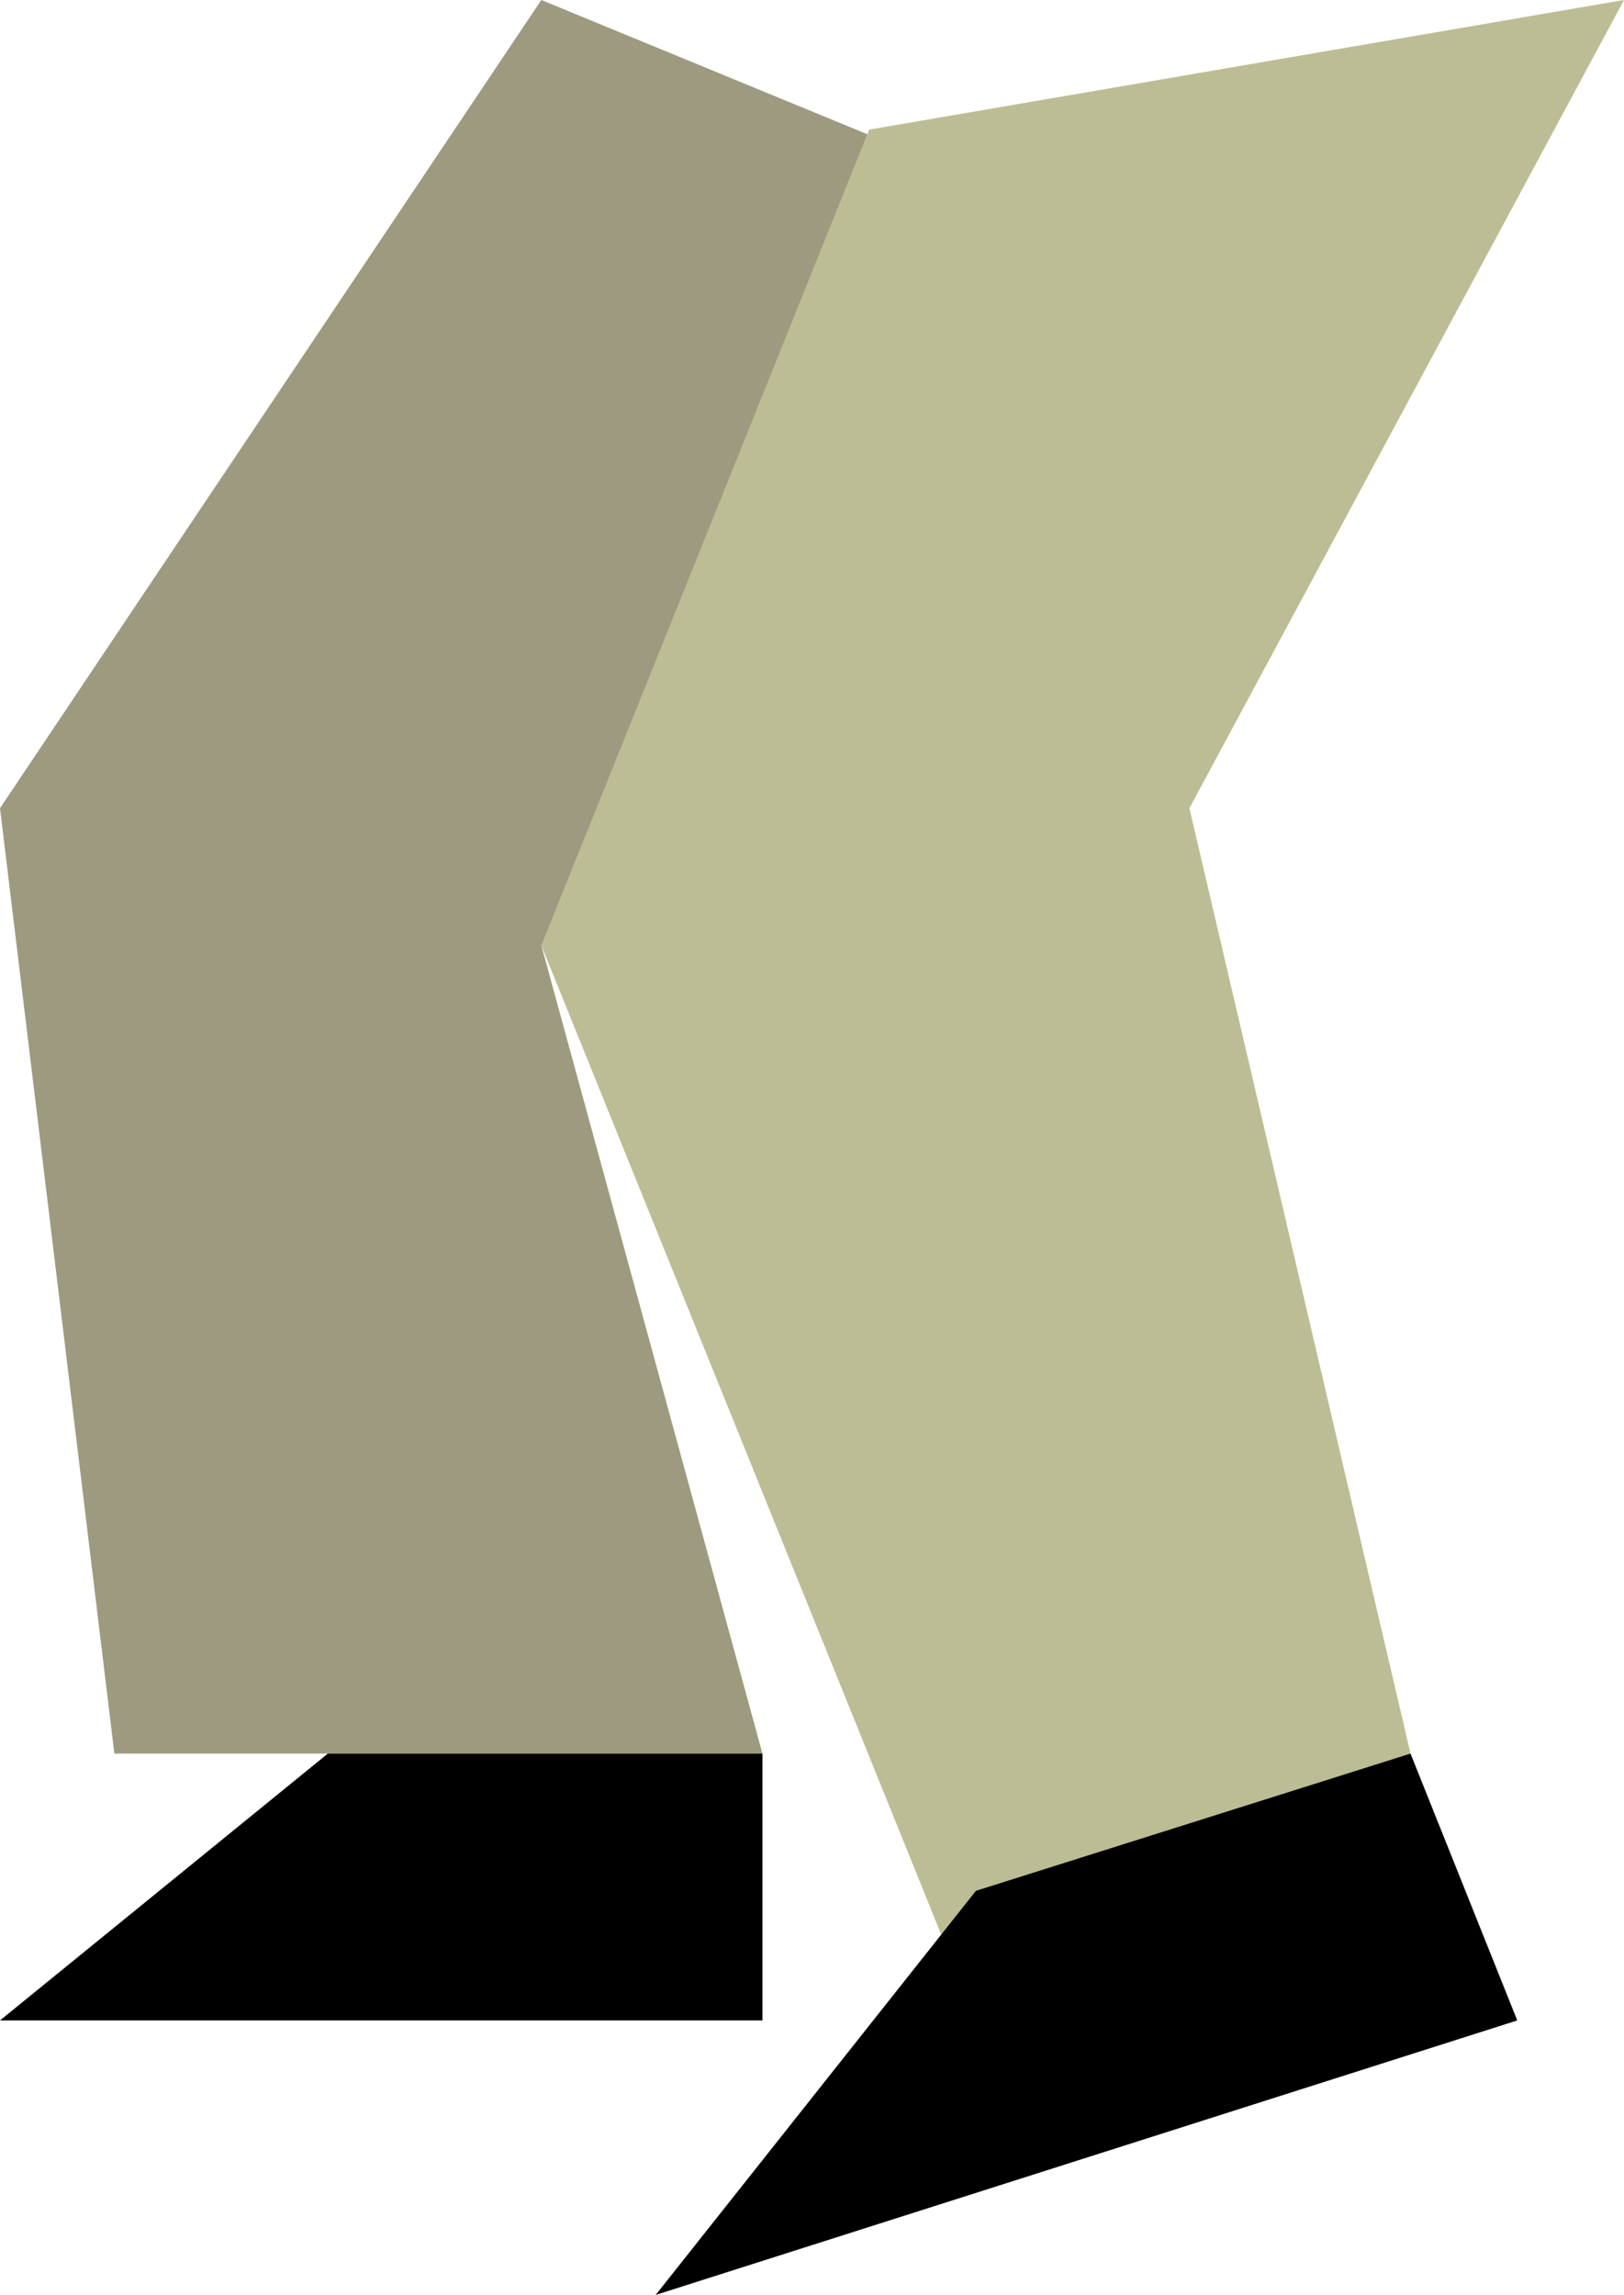 <?xml version="1.0" encoding="UTF-8" standalone="no"?>
<svg xmlns:xlink="http://www.w3.org/1999/xlink" height="15.05px" width="10.65px" xmlns="http://www.w3.org/2000/svg">
  <g transform="matrix(1.0, 0.0, 0.0, 1.0, 5.3, 7.5)">
    <path d="M-1.75 -7.5 L2.5 -5.75 -1.75 -1.3 -0.3 4.0 -4.55 4.0 -5.3 -2.2 -1.75 -7.5" fill="#9e9a80" fill-rule="evenodd" stroke="none"/>
    <path d="M-3.15 4.0 L-0.3 4.0 -0.3 5.75 -5.3 5.75 -3.15 4.0" fill="#000000" fill-rule="evenodd" stroke="none"/>
    <path d="M0.4 -6.65 L5.35 -7.5 2.5 -2.2 3.95 4.0 1.1 5.75 -1.75 -1.3 0.4 -6.65" fill="#bcbd94" fill-rule="evenodd" stroke="none"/>
    <path d="M1.1 4.9 L3.95 4.0 4.65 5.75 -1.0 7.55 1.1 4.9" fill="#000000" fill-rule="evenodd" stroke="none"/>
  </g>
</svg>
